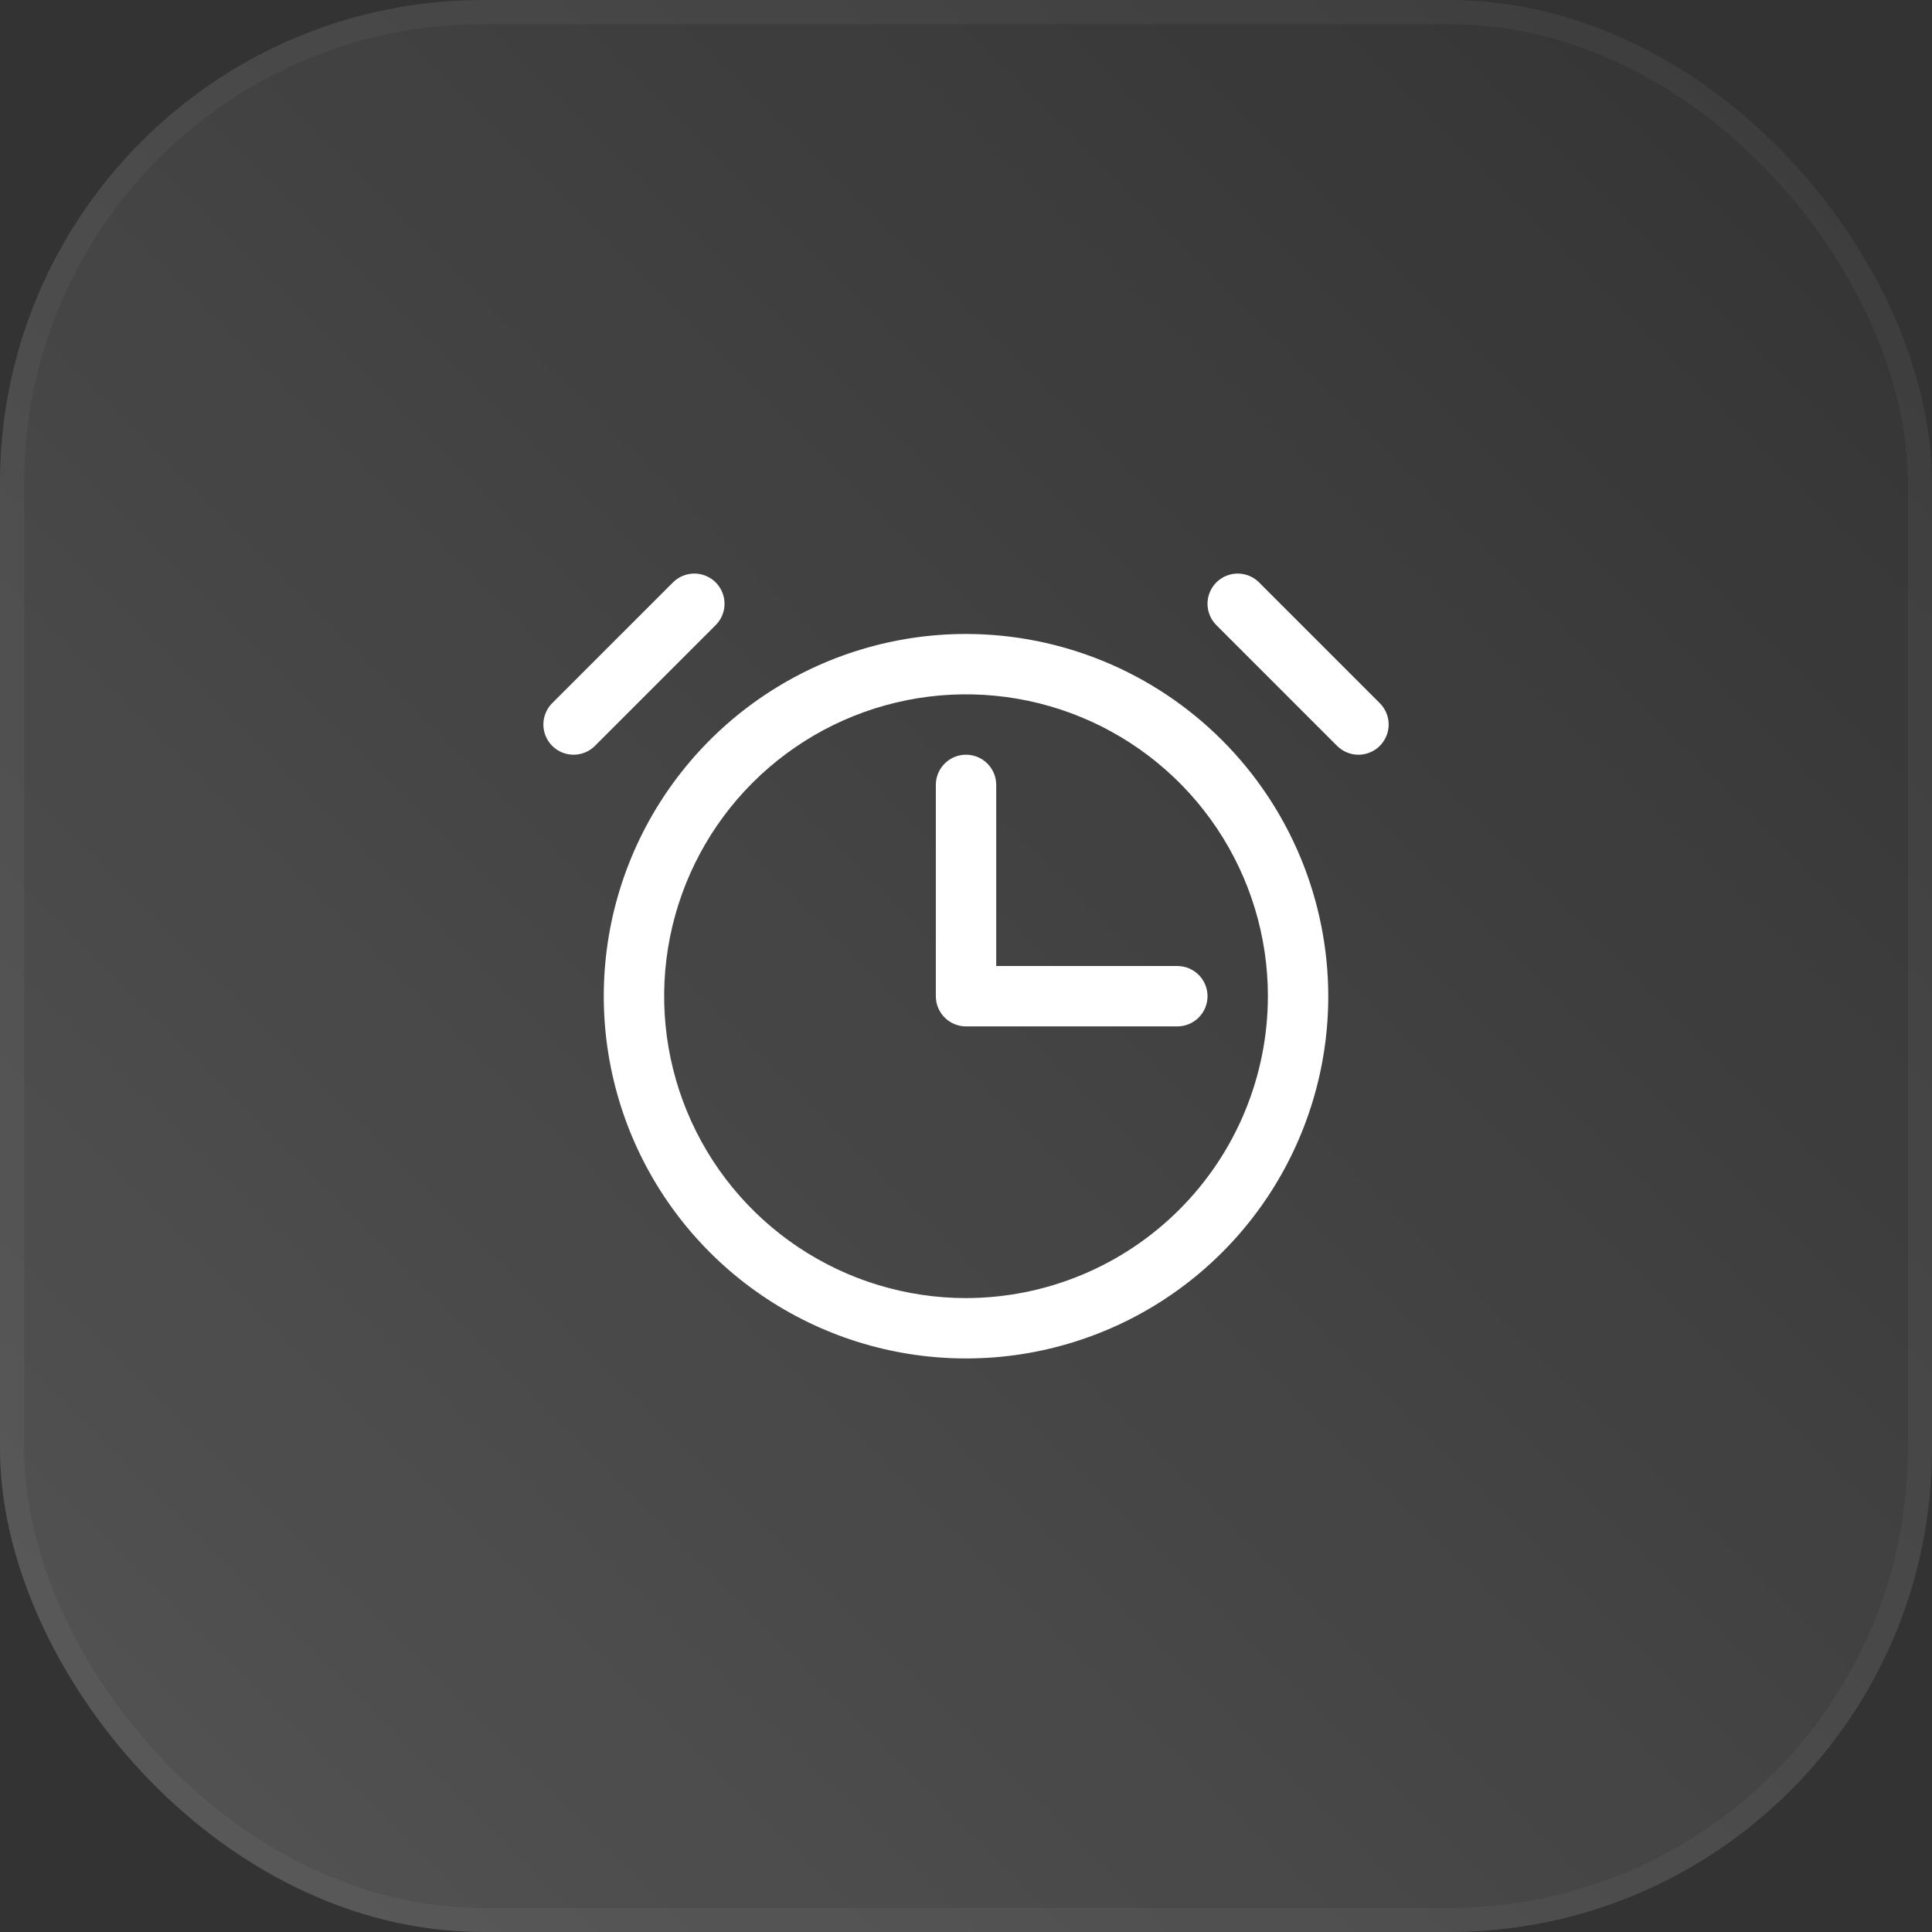 <svg width="80" height="80" viewBox="0 0 80 80" fill="none" xmlns="http://www.w3.org/2000/svg">
<rect x="0" y="0" width="80" height="80" fill="#333333" stroke="none"/>
<rect width="80" height="80" rx="20" fill="url(#paint0_linear_414_712)" fill-opacity="0.16"/>
<rect x="0.5" y="0.5" width="79" height="79" rx="19.5" stroke="white" stroke-opacity="0.04"/>
<path d="M40.001 26.251C37.034 26.251 34.134 27.13 31.667 28.779C29.2 30.427 27.278 32.77 26.142 35.51C25.007 38.251 24.71 41.267 25.289 44.177C25.868 47.087 27.296 49.76 29.394 51.857C31.492 53.955 34.165 55.384 37.074 55.962C39.984 56.541 43 56.244 45.741 55.109C48.482 53.974 50.825 52.051 52.473 49.584C54.121 47.117 55.001 44.217 55.001 41.251C54.996 37.274 53.414 33.461 50.602 30.649C47.79 27.837 43.977 26.255 40.001 26.251ZM40.001 53.751C37.528 53.751 35.112 53.018 33.056 51.644C31 50.27 29.398 48.318 28.452 46.034C27.506 43.75 27.259 41.237 27.741 38.812C28.223 36.387 29.414 34.16 31.162 32.412C32.91 30.664 35.137 29.473 37.562 28.991C39.987 28.509 42.5 28.756 44.784 29.702C47.068 30.648 49.02 32.251 50.394 34.306C51.768 36.362 52.501 38.778 52.501 41.251C52.497 44.565 51.179 47.742 48.835 50.085C46.492 52.429 43.315 53.747 40.001 53.751ZM29.635 25.885L24.635 30.885C24.401 31.12 24.082 31.251 23.751 31.251C23.419 31.251 23.101 31.12 22.866 30.885C22.632 30.651 22.5 30.332 22.5 30.001C22.5 29.669 22.632 29.351 22.866 29.116L27.866 24.116C27.983 24 28.12 23.908 28.272 23.845C28.424 23.782 28.587 23.75 28.751 23.75C28.915 23.75 29.078 23.782 29.229 23.845C29.381 23.908 29.519 24 29.635 24.116C29.751 24.233 29.843 24.37 29.906 24.522C29.969 24.674 30.001 24.837 30.001 25.001C30.001 25.165 29.969 25.328 29.906 25.479C29.843 25.631 29.751 25.769 29.635 25.885ZM57.135 30.885C57.019 31.001 56.881 31.093 56.729 31.156C56.578 31.219 56.415 31.252 56.251 31.252C56.086 31.252 55.924 31.219 55.772 31.156C55.62 31.093 55.482 31.001 55.366 30.885L50.366 25.885C50.132 25.651 50 25.332 50 25.001C50 24.669 50.132 24.351 50.366 24.116C50.601 23.882 50.919 23.75 51.251 23.75C51.582 23.75 51.901 23.882 52.135 24.116L57.135 29.116C57.251 29.232 57.343 29.37 57.406 29.522C57.469 29.674 57.502 29.836 57.502 30.001C57.502 30.165 57.469 30.328 57.406 30.479C57.343 30.631 57.251 30.769 57.135 30.885ZM48.751 40.001C49.082 40.001 49.4 40.132 49.635 40.367C49.869 40.601 50.001 40.919 50.001 41.251C50.001 41.582 49.869 41.9 49.635 42.135C49.4 42.369 49.082 42.501 48.751 42.501H40.001C39.669 42.501 39.351 42.369 39.117 42.135C38.882 41.9 38.751 41.582 38.751 41.251V32.501C38.751 32.169 38.882 31.851 39.117 31.617C39.351 31.382 39.669 31.251 40.001 31.251C40.332 31.251 40.65 31.382 40.885 31.617C41.119 31.851 41.251 32.169 41.251 32.501V40.001H48.751Z" fill="white"/>
<defs>
<linearGradient id="paint0_linear_414_712" x1="80" y1="0" x2="0" y2="80" gradientUnits="userSpaceOnUse">
<stop stop-color="white" stop-opacity="0"/>
<stop offset="1" stop-color="white"/>
</linearGradient>
</defs>
</svg>

